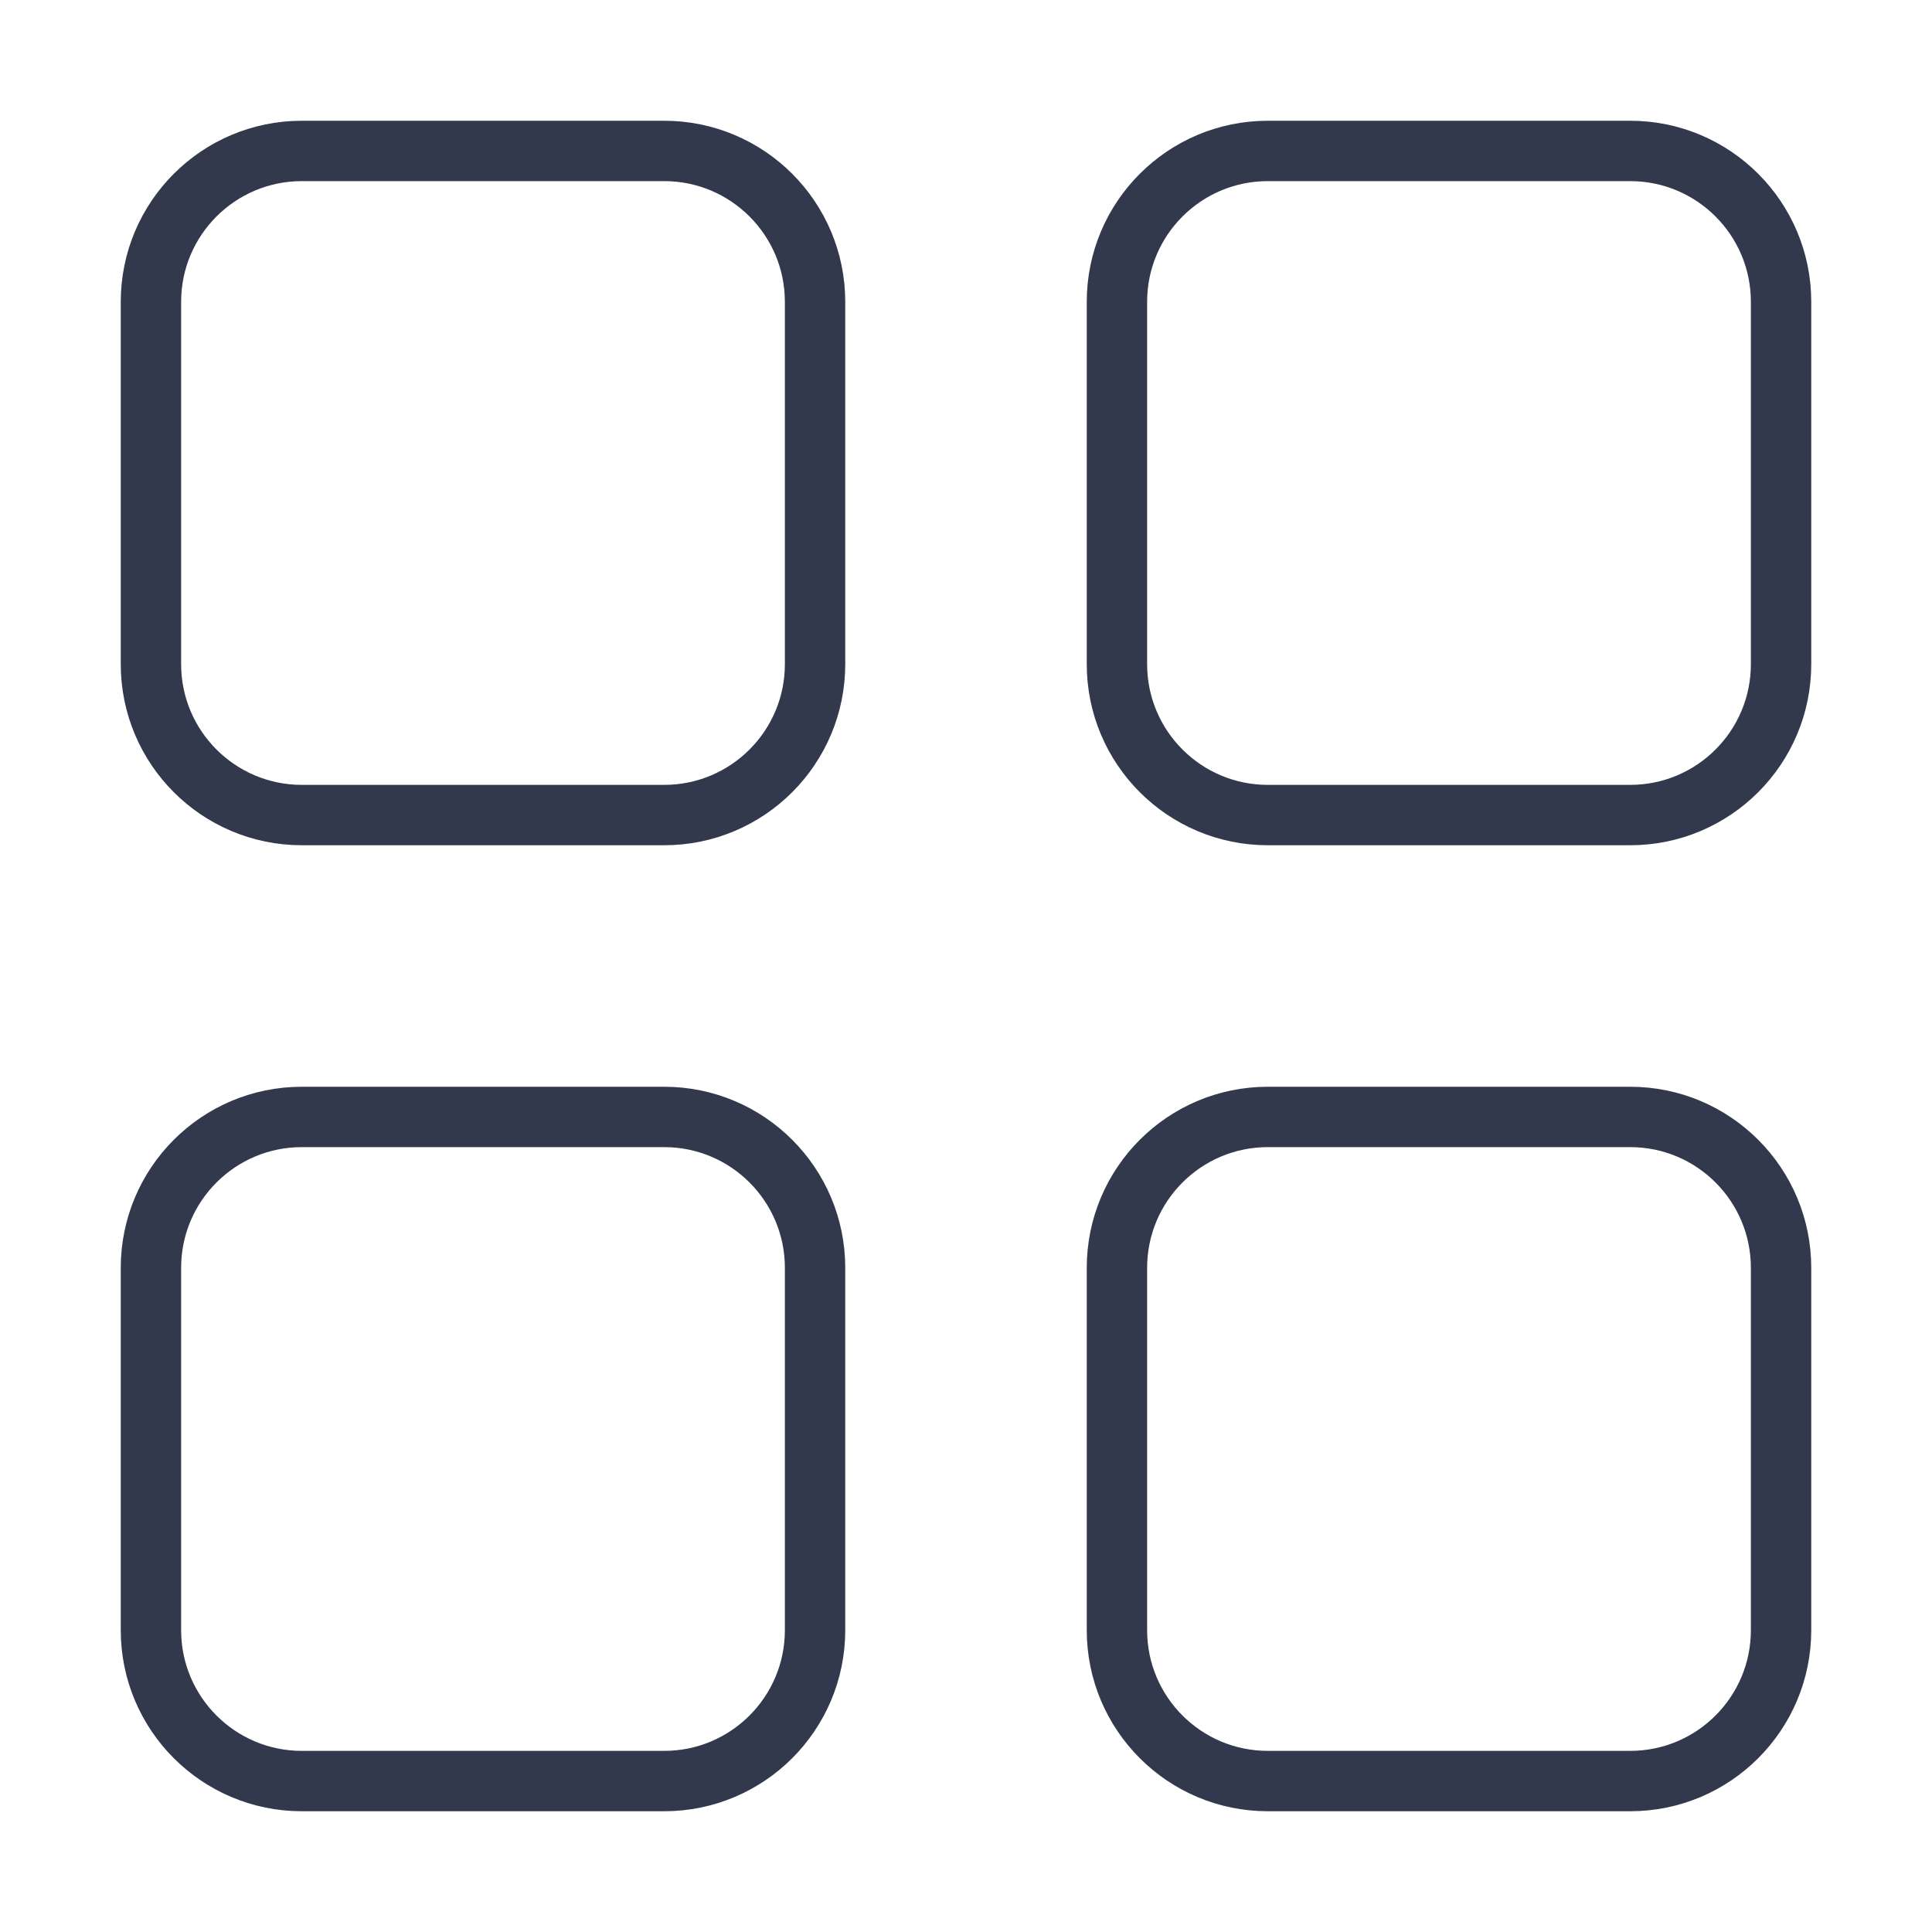 <?xml version="1.0" encoding="UTF-8"?> <svg xmlns="http://www.w3.org/2000/svg" width="32" height="32" viewBox="0 0 32 32" fill="none"><path d="M5 2.5H11C12.381 2.5 13.5 3.619 13.5 5V11C13.5 12.381 12.381 13.5 11 13.5H5C3.619 13.5 2.5 12.381 2.5 11V5C2.5 3.619 3.619 2.5 5 2.5Z" stroke="#32394C"></path><path d="M5 18.5H11C12.381 18.5 13.5 19.619 13.5 21V27C13.5 28.381 12.381 29.5 11 29.5H5C3.619 29.5 2.5 28.381 2.5 27V21C2.5 19.619 3.619 18.5 5 18.5Z" stroke="#32394C"></path><path d="M21 2.5H27C28.381 2.5 29.5 3.619 29.5 5V11C29.5 12.381 28.381 13.5 27 13.5H21C19.619 13.5 18.5 12.381 18.5 11V5C18.5 3.619 19.619 2.5 21 2.5Z" stroke="#32394C"></path><path d="M21 18.5H27C28.381 18.5 29.5 19.619 29.5 21V27C29.5 28.381 28.381 29.5 27 29.5H21C19.619 29.5 18.5 28.381 18.5 27V21C18.5 19.619 19.619 18.5 21 18.5Z" stroke="#32394C"></path></svg> 